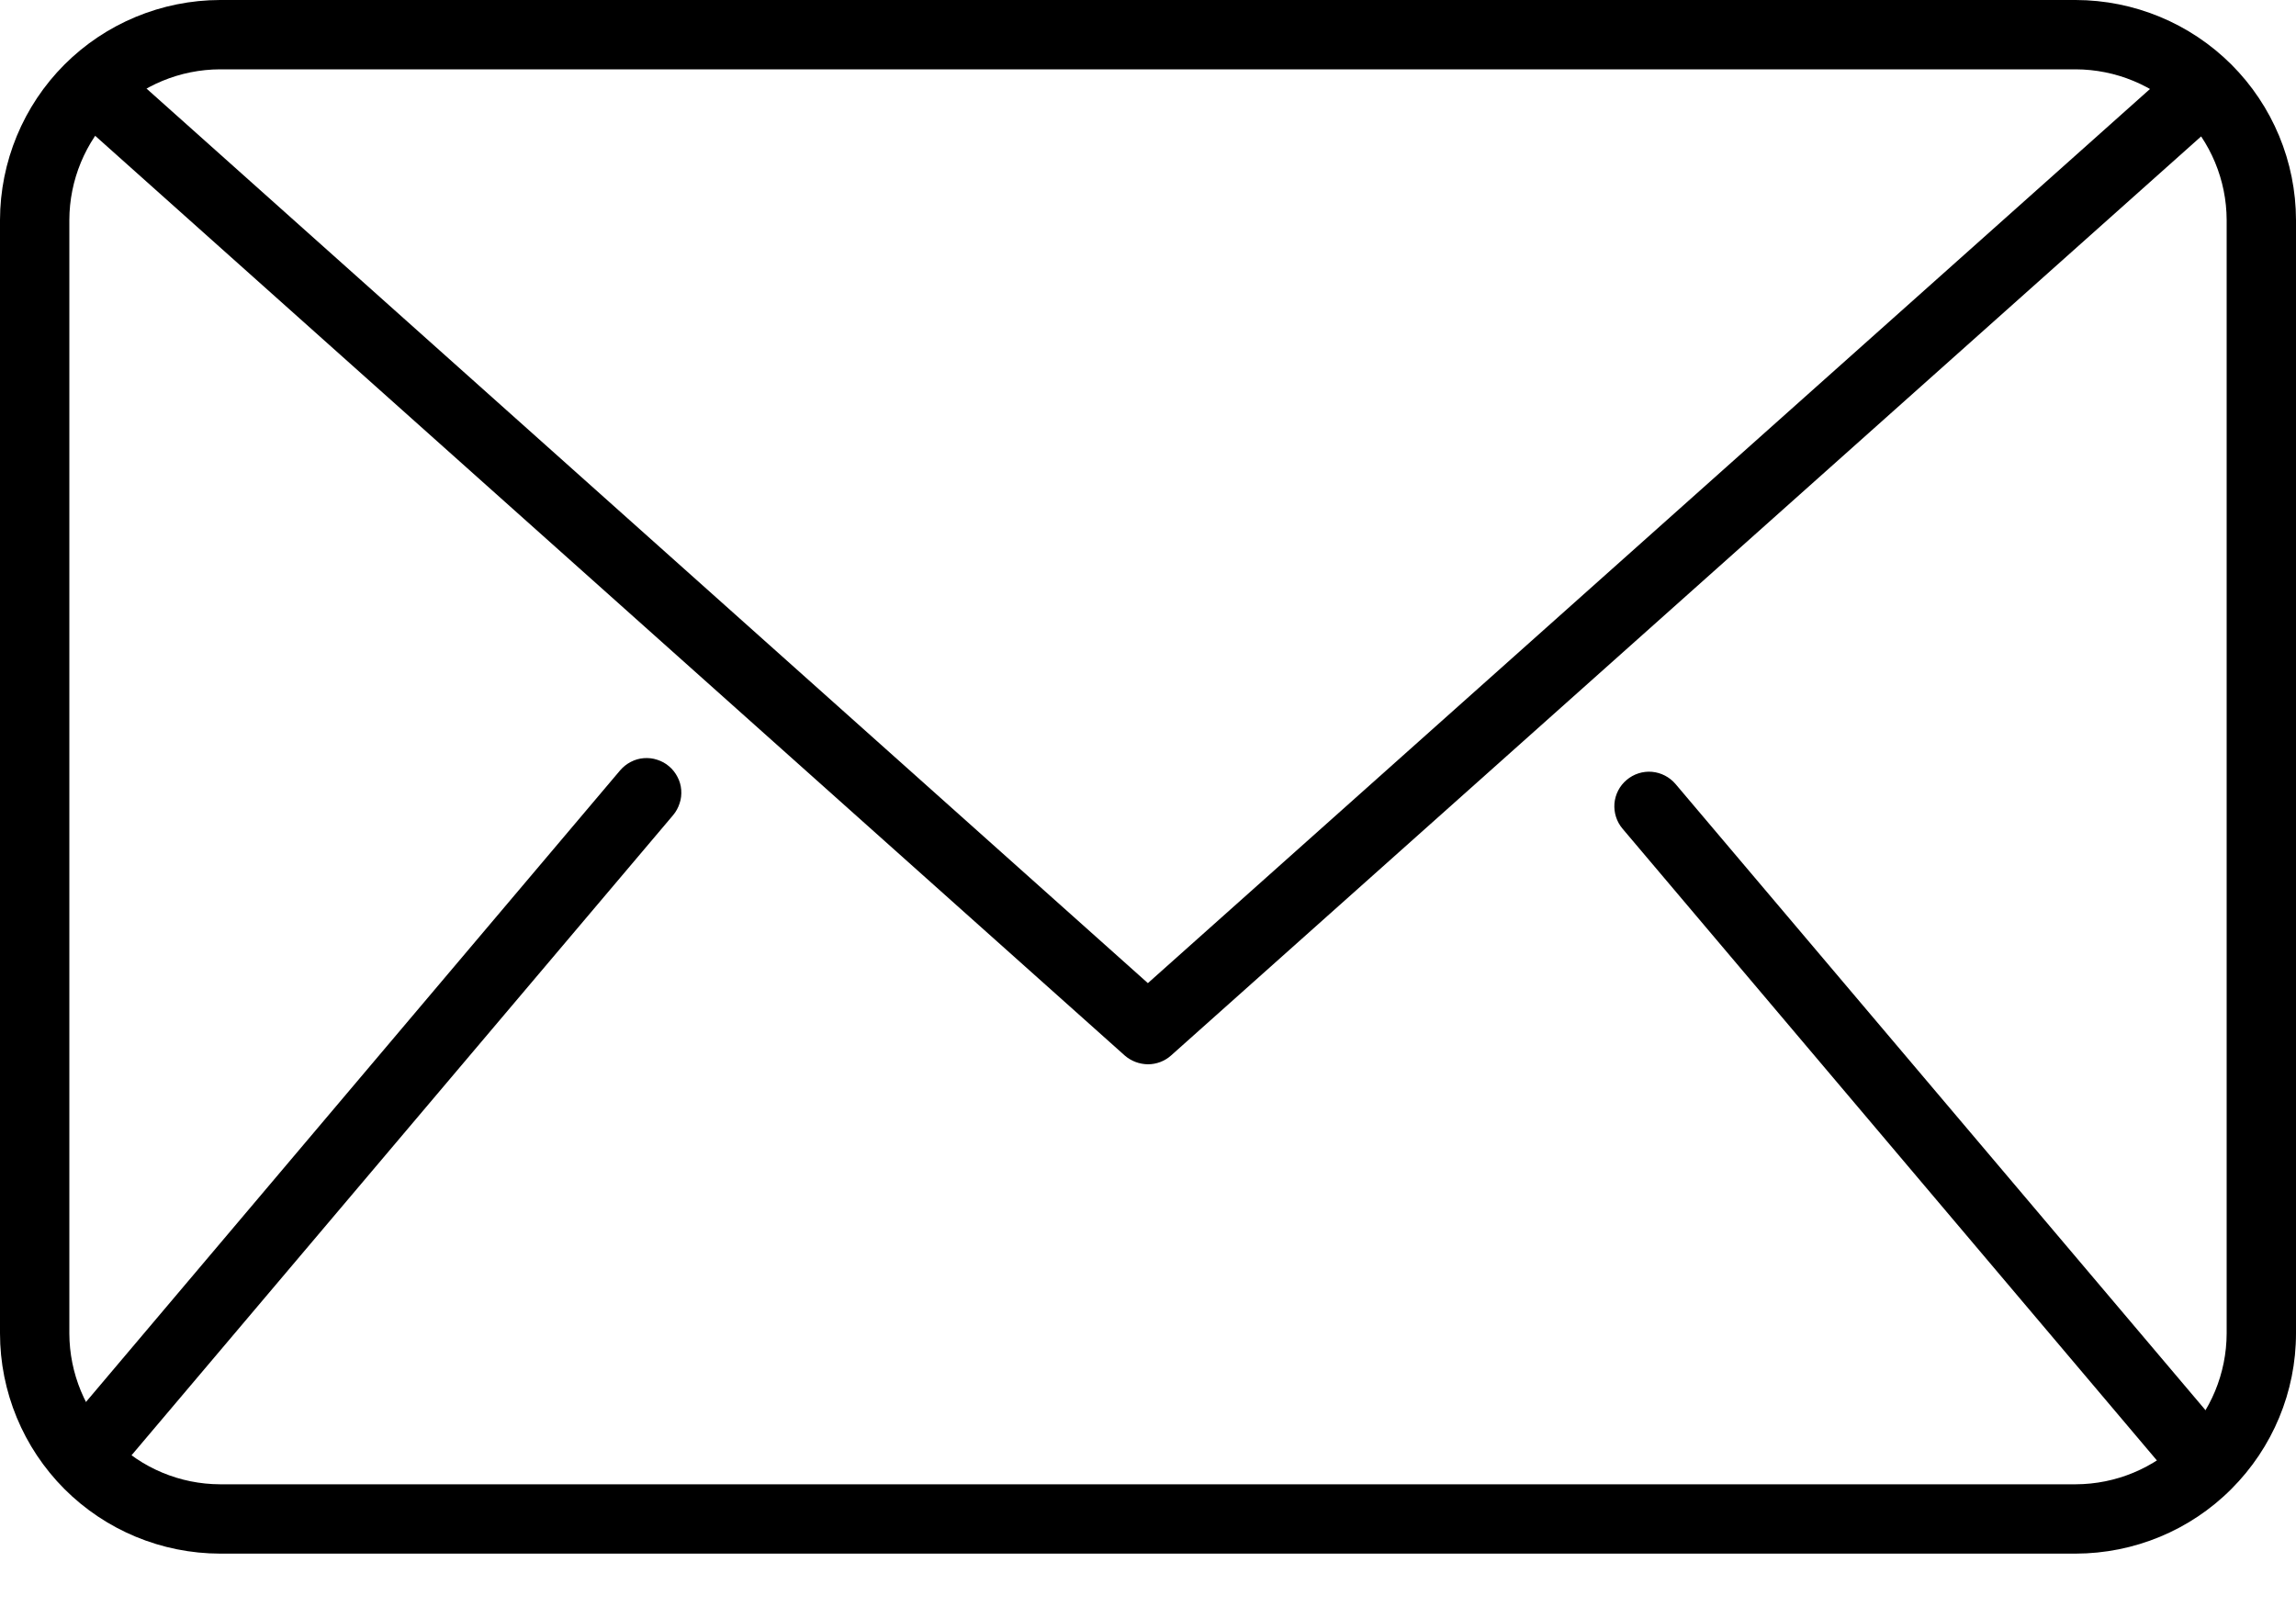 <svg width="20" height="14" viewBox="0 0 20 14" fill="none" xmlns="http://www.w3.org/2000/svg">
<path d="M0.834 12.886C0.776 12.886 0.719 12.869 0.67 12.838C0.622 12.806 0.583 12.762 0.559 12.709C0.535 12.656 0.526 12.598 0.534 12.54C0.542 12.483 0.566 12.429 0.604 12.385L5.402 6.711C5.428 6.681 5.459 6.656 5.494 6.638C5.53 6.619 5.568 6.608 5.608 6.605C5.647 6.602 5.687 6.606 5.725 6.619C5.763 6.631 5.798 6.65 5.828 6.676C5.858 6.701 5.883 6.733 5.901 6.768C5.92 6.803 5.931 6.842 5.934 6.881C5.937 6.921 5.933 6.961 5.92 6.998C5.908 7.036 5.889 7.071 5.863 7.102L1.063 12.776C1.035 12.81 1 12.838 0.961 12.857C0.921 12.876 0.878 12.886 0.834 12.886Z" fill="black"/>
<path d="M18.081 13.535H1.917C1.408 13.534 0.921 13.332 0.561 12.972C0.202 12.612 -2.79981e-07 12.124 0 11.616L0 1.917C0.001 1.409 0.203 0.921 0.562 0.562C0.921 0.203 1.409 0.001 1.917 0L18.081 0C18.59 0.001 19.077 0.203 19.437 0.562C19.796 0.921 19.999 1.408 20 1.917V11.616C20 12.125 19.797 12.612 19.437 12.972C19.078 13.332 18.59 13.534 18.081 13.535ZM1.917 0.604C1.569 0.605 1.235 0.743 0.989 0.989C0.743 1.235 0.605 1.569 0.604 1.917V11.616C0.605 11.964 0.743 12.298 0.989 12.544C1.235 12.791 1.569 12.93 1.917 12.931H18.081C18.43 12.93 18.764 12.791 19.01 12.545C19.257 12.299 19.395 11.964 19.396 11.616V1.917C19.395 1.569 19.256 1.235 19.01 0.989C18.763 0.743 18.429 0.605 18.081 0.604H1.917Z" fill="black"/>
<path d="M9.999 9.272C9.925 9.271 9.853 9.244 9.798 9.196L0.632 1.007C0.603 0.98 0.578 0.948 0.561 0.913C0.544 0.877 0.534 0.838 0.532 0.798C0.527 0.718 0.555 0.64 0.608 0.58C0.661 0.52 0.736 0.484 0.816 0.479C0.897 0.475 0.975 0.502 1.035 0.556L9.999 8.565L18.965 0.564C19.025 0.51 19.103 0.483 19.183 0.487C19.264 0.492 19.338 0.528 19.392 0.588C19.445 0.648 19.473 0.726 19.468 0.806C19.464 0.886 19.428 0.961 19.368 1.015L10.2 9.196C10.145 9.245 10.073 9.272 9.999 9.272Z" fill="black"/>
<path d="M19.166 12.999C19.12 13 19.075 12.99 19.033 12.97C18.992 12.951 18.955 12.922 18.926 12.886L14.134 7.22C14.082 7.159 14.057 7.08 14.063 7C14.07 6.92 14.108 6.846 14.169 6.795C14.23 6.743 14.31 6.717 14.39 6.724C14.469 6.731 14.543 6.769 14.595 6.83L19.395 12.502C19.432 12.546 19.455 12.599 19.462 12.656C19.47 12.713 19.461 12.771 19.437 12.822C19.413 12.874 19.375 12.919 19.327 12.95C19.279 12.981 19.223 12.998 19.166 12.999Z" fill="black"/>
</svg>
